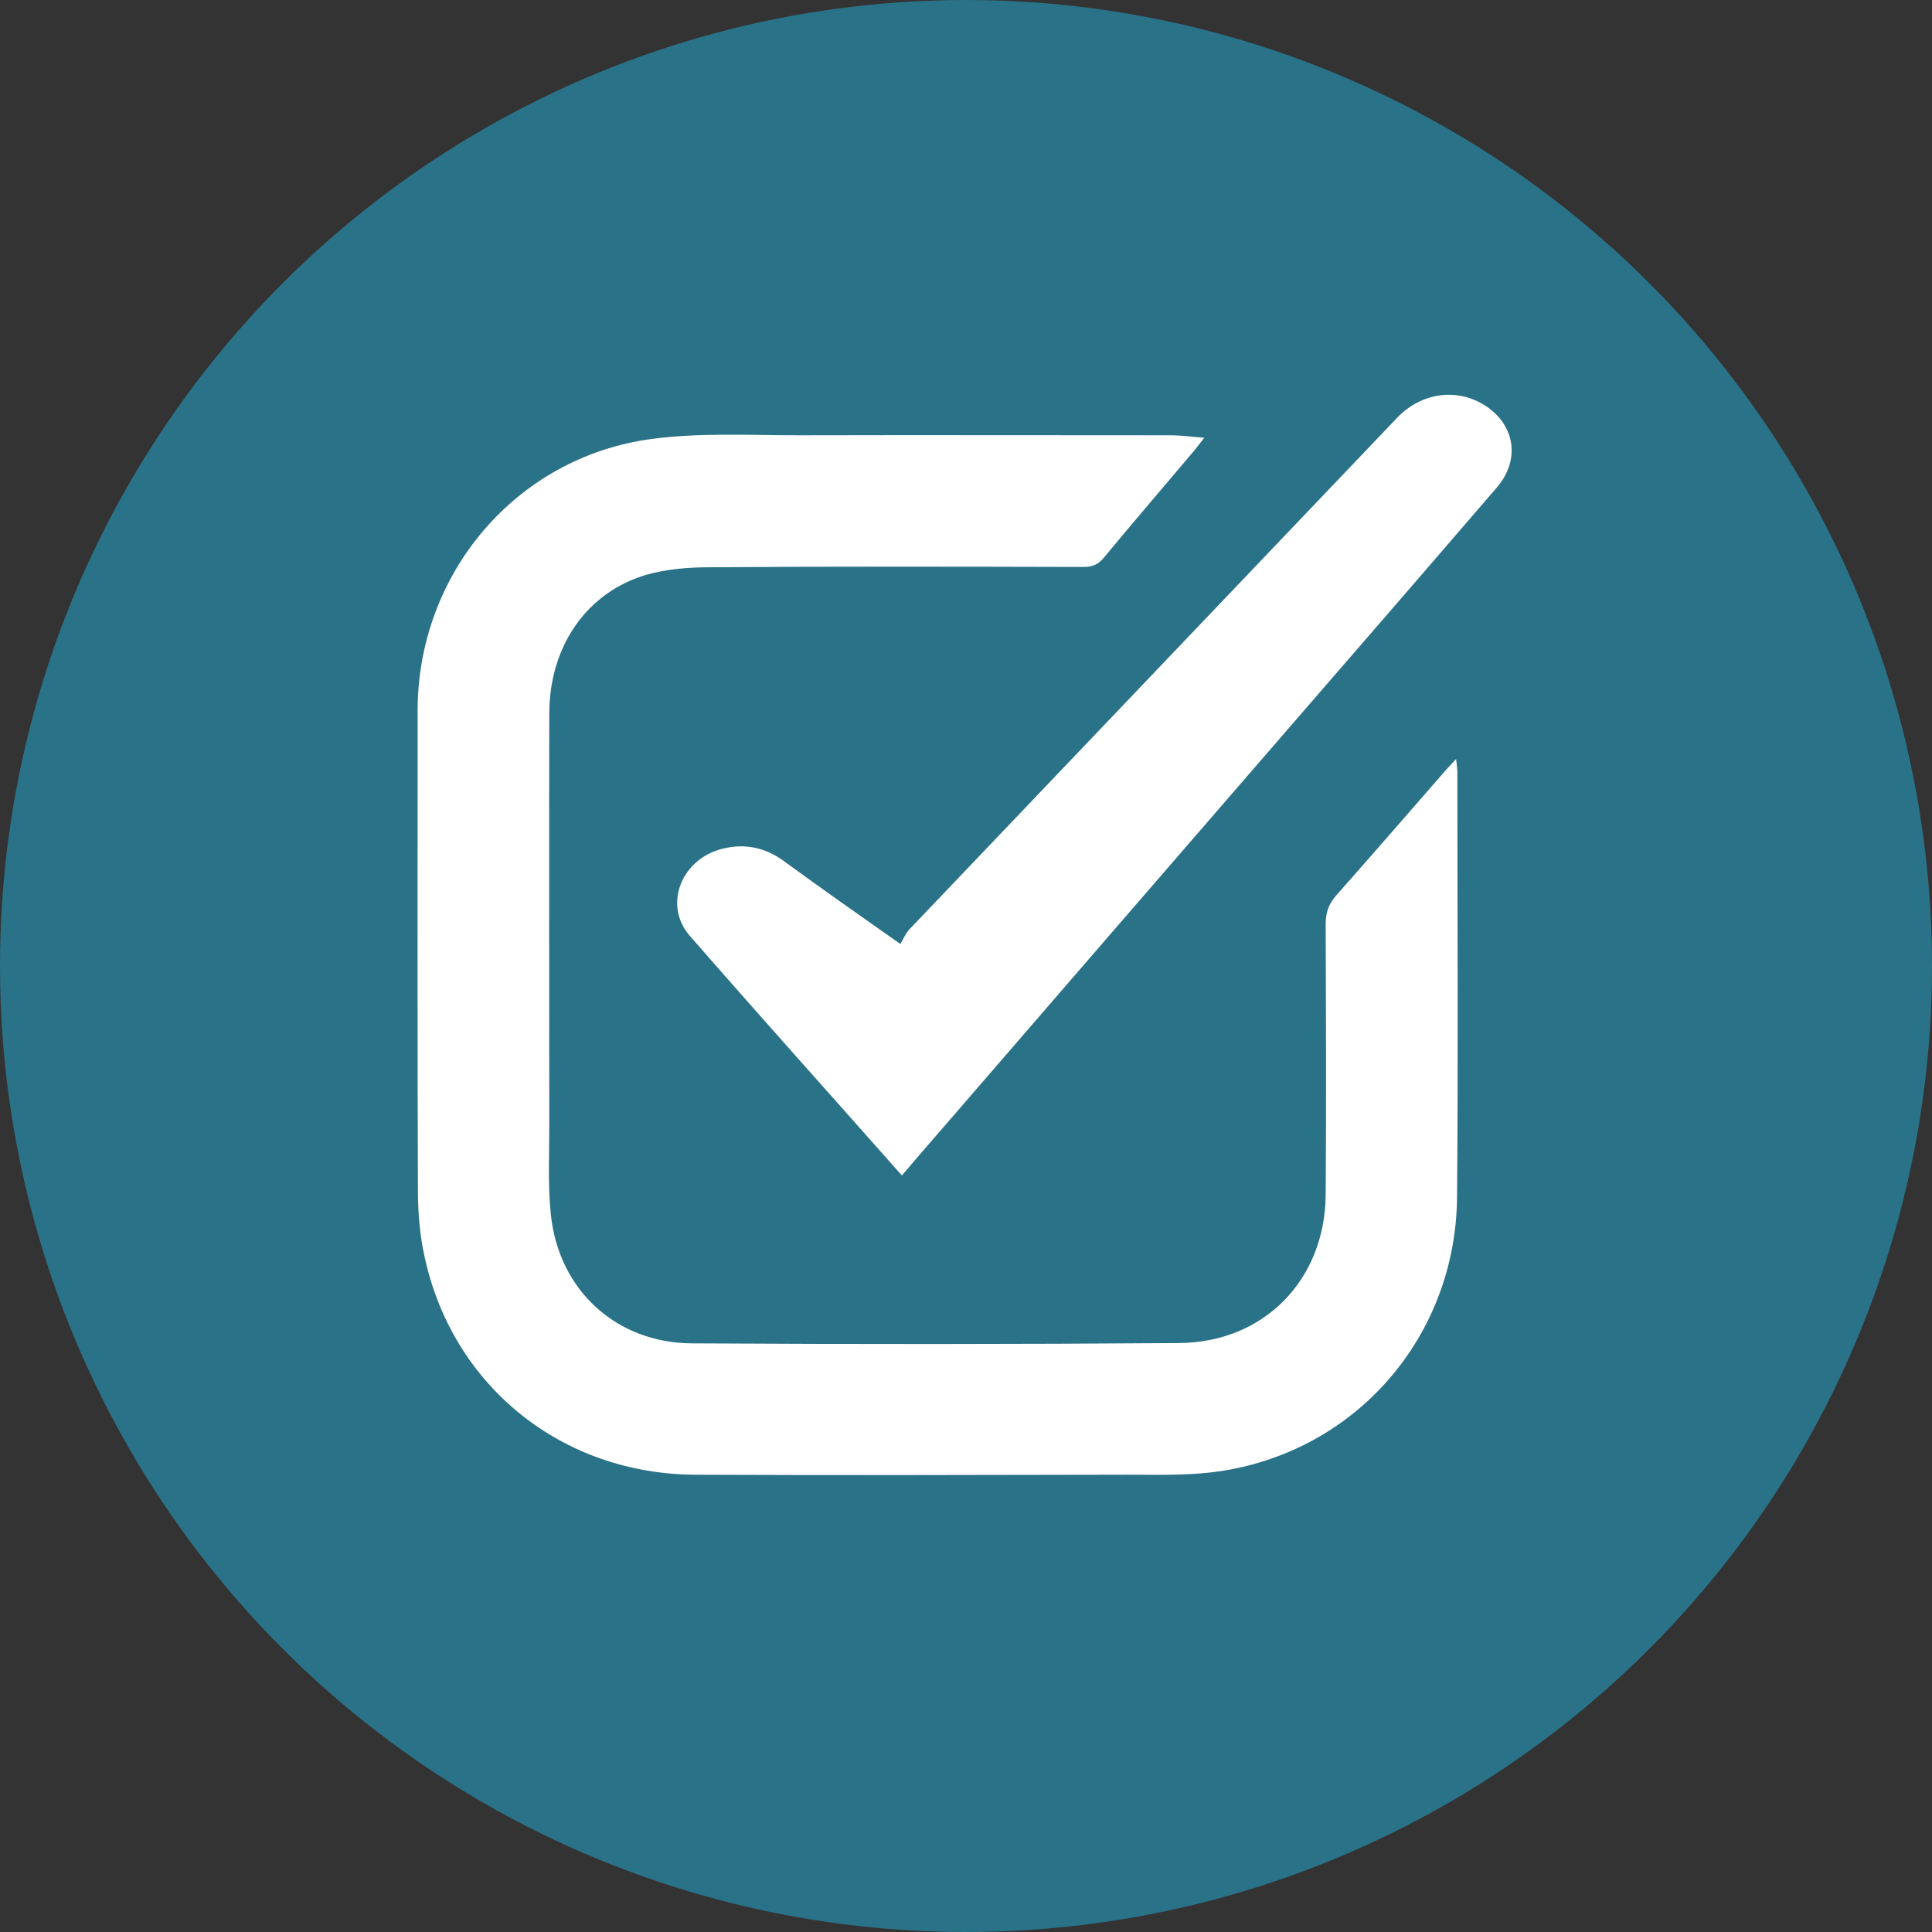 <?xml version="1.0" encoding="utf-8"?>
<!-- Generator: Adobe Illustrator 27.2.0, SVG Export Plug-In . SVG Version: 6.00 Build 0)  -->
<svg version="1.1" id="Ebene_1" xmlns="http://www.w3.org/2000/svg" xmlns:xlink="http://www.w3.org/1999/xlink" x="0px" y="0px"
	 viewBox="0 0 62.36 62.36" style="enable-background:new 0 0 62.36 62.36;" xml:space="preserve">
<rect x="0" y="0" width="62.36" height="62.36" fill="#333333" stroke="none"/>
<style type="text/css">
	.st0{fill:#2A7288;}
	.st1{fill:#FFFFFF;}
</style>
<g>
	<circle class="st0" cx="31.18" cy="31.18" r="31.18"/>
</g>
<g>
	<g id="VW8s5D_1_">
		<g>
			<path class="st1" d="M38.87,14.13c-0.14,0.18-0.23,0.3-0.32,0.41c-0.97,1.15-1.96,2.3-2.92,3.46c-0.18,0.22-0.37,0.3-0.65,0.3
				c-4.03-0.01-8.06-0.02-12.1,0.01c-0.67,0-1.37,0.06-2.01,0.24c-1.94,0.57-3.14,2.32-3.14,4.48c-0.01,4.44,0,8.88,0,13.32
				c0,0.95-0.05,1.91,0.05,2.85c0.25,2.44,2.11,4.15,4.56,4.16c5.24,0.03,10.48,0.03,15.72-0.01c2.74-0.02,4.71-2.04,4.73-4.79
				c0.02-2.91,0.01-5.83,0-8.74c0-0.37,0.1-0.65,0.35-0.93c1.17-1.32,2.33-2.66,3.49-3.99c0.1-0.11,0.2-0.22,0.37-0.4
				c0.02,0.2,0.04,0.32,0.04,0.44c0,4.56,0.03,9.12-0.01,13.68c-0.03,4.53-3.28,8.26-7.74,8.88c-1.1,0.15-2.23,0.09-3.35,0.1
				c-4.5,0.01-9,0.02-13.5,0c-4.3-0.02-7.82-2.85-8.73-7.01c-0.15-0.66-0.21-1.35-0.22-2.02c-0.02-5.21-0.01-10.42-0.01-15.63
				c0-4.42,3.17-8.18,7.54-8.77c1.56-0.21,3.16-0.12,4.75-0.12c4.03-0.01,8.06,0,12.1,0C38.18,14.06,38.49,14.1,38.87,14.13z"/>
			<path class="st1" d="M29.11,37.94c-2.31-2.61-4.6-5.16-6.85-7.74c-0.86-0.99-0.27-2.49,1.08-2.81c0.7-0.17,1.36-0.04,1.97,0.41
				c1.19,0.87,2.4,1.72,3.75,2.67c0.1-0.16,0.17-0.34,0.29-0.47c5.25-5.51,10.5-11.01,15.75-16.52c0.79-0.82,1.96-0.98,2.88-0.36
				c0.93,0.63,1.09,1.74,0.33,2.62c-2.04,2.37-4.08,4.73-6.13,7.09c-4.22,4.87-8.44,9.75-12.65,14.62
				C29.4,37.61,29.27,37.75,29.11,37.94z"/>
		</g>
	</g>
</g>
</svg>

